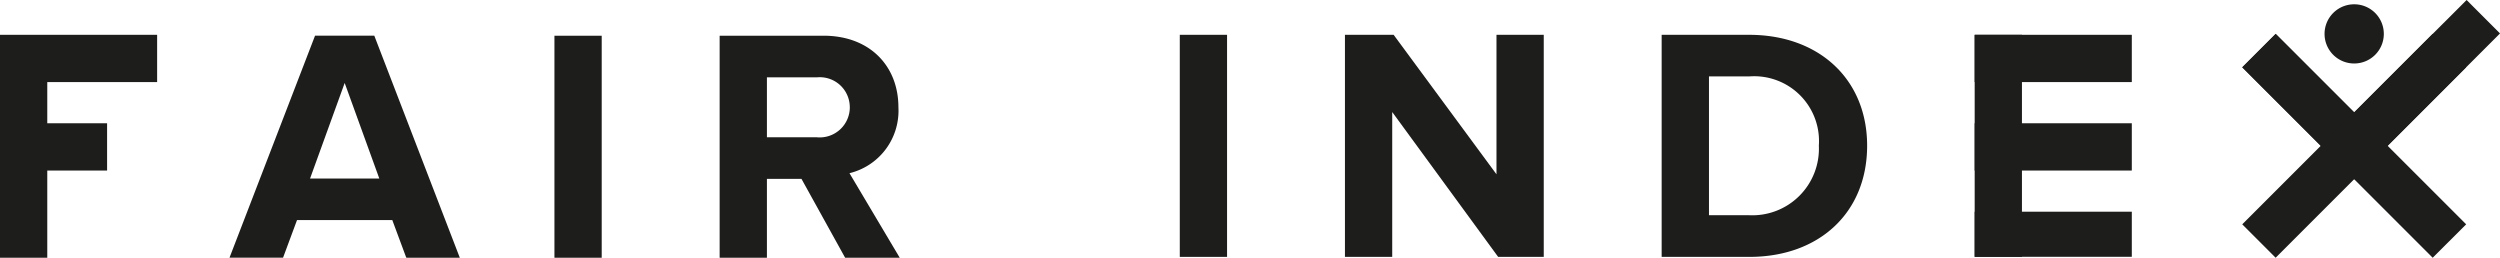 <svg xmlns="http://www.w3.org/2000/svg" xmlns:xlink="http://www.w3.org/1999/xlink" width="177.418" height="18.292" viewBox="0 0 177.418 18.292">
  <defs>
    <clipPath id="clip-path">
      <path id="Tracciato_318" data-name="Tracciato 318" d="M0-8.021H177.418V-26.312H0Z" transform="translate(0 26.313)" fill="none"/>
    </clipPath>
  </defs>
  <g id="Raggruppa_203" data-name="Raggruppa 203" transform="translate(0 26.313)">
    <g id="Raggruppa_202" data-name="Raggruppa 202" transform="translate(0 -26.313)" clip-path="url(#clip-path)">
      <path id="Tracciato_300" data-name="Tracciato 300" d="M148.054-22.761v9.9l-7.3-9.9H137.3V-7h3.355V-17.28L148.172-7h3.237V-22.761Z" transform="translate(-41.853 25.23)" fill="#1d1d1b"/>
      <path id="Tracciato_301" data-name="Tracciato 301" d="M175.843-9.956h-2.855v-9.852h2.88a4.6,4.6,0,0,1,4.918,4.914,4.726,4.726,0,0,1-4.943,4.938m0-12.805H169.63V-7h6.238c4.918,0,8.344-3.118,8.344-7.891,0-4.725-3.426-7.868-8.369-7.868" transform="translate(-51.707 25.23)" fill="#1d1d1b"/>
      <path id="Tracciato_302" data-name="Tracciato 302" d="M120.439-7h3.355V-22.76h-3.355Z" transform="translate(-36.713 25.23)" fill="#1d1d1b"/>
      <path id="Tracciato_303" data-name="Tracciato 303" d="M201.584-7h3.355V-22.76h-3.355Z" transform="translate(-61.447 25.23)" fill="#1d1d1b"/>
      <path id="Tracciato_304" data-name="Tracciato 304" d="M242.415-6.966l2.376-2.372-13.52-13.514-2.37,2.372Z" transform="translate(-69.774 25.258)" fill="#1d1d1b"/>
      <path id="Tracciato_305" data-name="Tracciato 305" d="M228.9-9.339l2.37,2.372,13.514-13.515-2.37-2.372Z" transform="translate(-69.774 25.258)" fill="#1d1d1b"/>
      <path id="Tracciato_306" data-name="Tracciato 306" d="M236.847-12.537l2.37-2.372-7.945-7.943-2.37,2.372Z" transform="translate(-69.774 25.258)" fill="#1d1d1b"/>
      <path id="Tracciato_307" data-name="Tracciato 307" d="M236.912-15.964l2.376,2.372,10.346-10.348-2.37-2.373Z" transform="translate(-72.216 26.313)" fill="#1d1d1b"/>
      <path id="Tracciato_308" data-name="Tracciato 308" d="M201.584-19.405h11.151V-22.76H201.584Z" transform="translate(-61.447 25.23)" fill="#1d1d1b"/>
      <path id="Tracciato_309" data-name="Tracciato 309" d="M201.584-10.374h11.151v-3.355H201.584Z" transform="translate(-61.447 22.477)" fill="#1d1d1b"/>
      <path id="Tracciato_310" data-name="Tracciato 310" d="M0-10.374H7.6v-3.355H0Z" transform="translate(0 22.477)" fill="#1d1d1b"/>
      <path id="Tracciato_311" data-name="Tracciato 311" d="M0-19.405H11.151V-22.76H0Z" transform="translate(0 25.23)" fill="#1d1d1b"/>
      <path id="Tracciato_312" data-name="Tracciato 312" d="M201.584-1.5h11.151V-4.7H201.584Z" transform="translate(-61.447 19.724)" fill="#1d1d1b"/>
      <path id="Tracciato_313" data-name="Tracciato 313" d="M31.6-19.314l-2.457,6.78h4.914Zm4.371,12.4-.992-2.67H28.218l-.992,2.67h-3.8l6.072-15.759H33.7L39.771-6.91Z" transform="translate(-7.139 25.202)" fill="#1d1d1b"/>
      <path id="Tracciato_314" data-name="Tracciato 314" d="M56.6-6.91h3.355V-22.668H56.6Z" transform="translate(-17.253 25.202)" fill="#1d1d1b"/>
      <path id="Tracciato_315" data-name="Tracciato 315" d="M0-6.91H3.355V-22.668H0Z" transform="translate(0 25.202)" fill="#1d1d1b"/>
      <path id="Tracciato_316" data-name="Tracciato 316" d="M82.7-17.612a2.128,2.128,0,0,0-2.339-2.1H76.819v4.253h3.544a2.137,2.137,0,0,0,2.339-2.15m-.331,10.7-3.1-5.6H76.819v5.6H73.464V-22.668h7.372c3.284,0,5.315,2.15,5.315,5.08a4.558,4.558,0,0,1-3.473,4.677l3.567,6Z" transform="translate(-22.393 25.202)" fill="#1d1d1b"/>
      <path id="Tracciato_317" data-name="Tracciato 317" d="M241.507-23.776a2.1,2.1,0,0,1-2.1,2.1,2.1,2.1,0,0,1-2.106-2.1,2.1,2.1,0,0,1,2.106-2.1,2.1,2.1,0,0,1,2.1,2.1" transform="translate(-72.334 26.181)" fill="#1d1d1b"/>
    </g>
  </g>
</svg>

